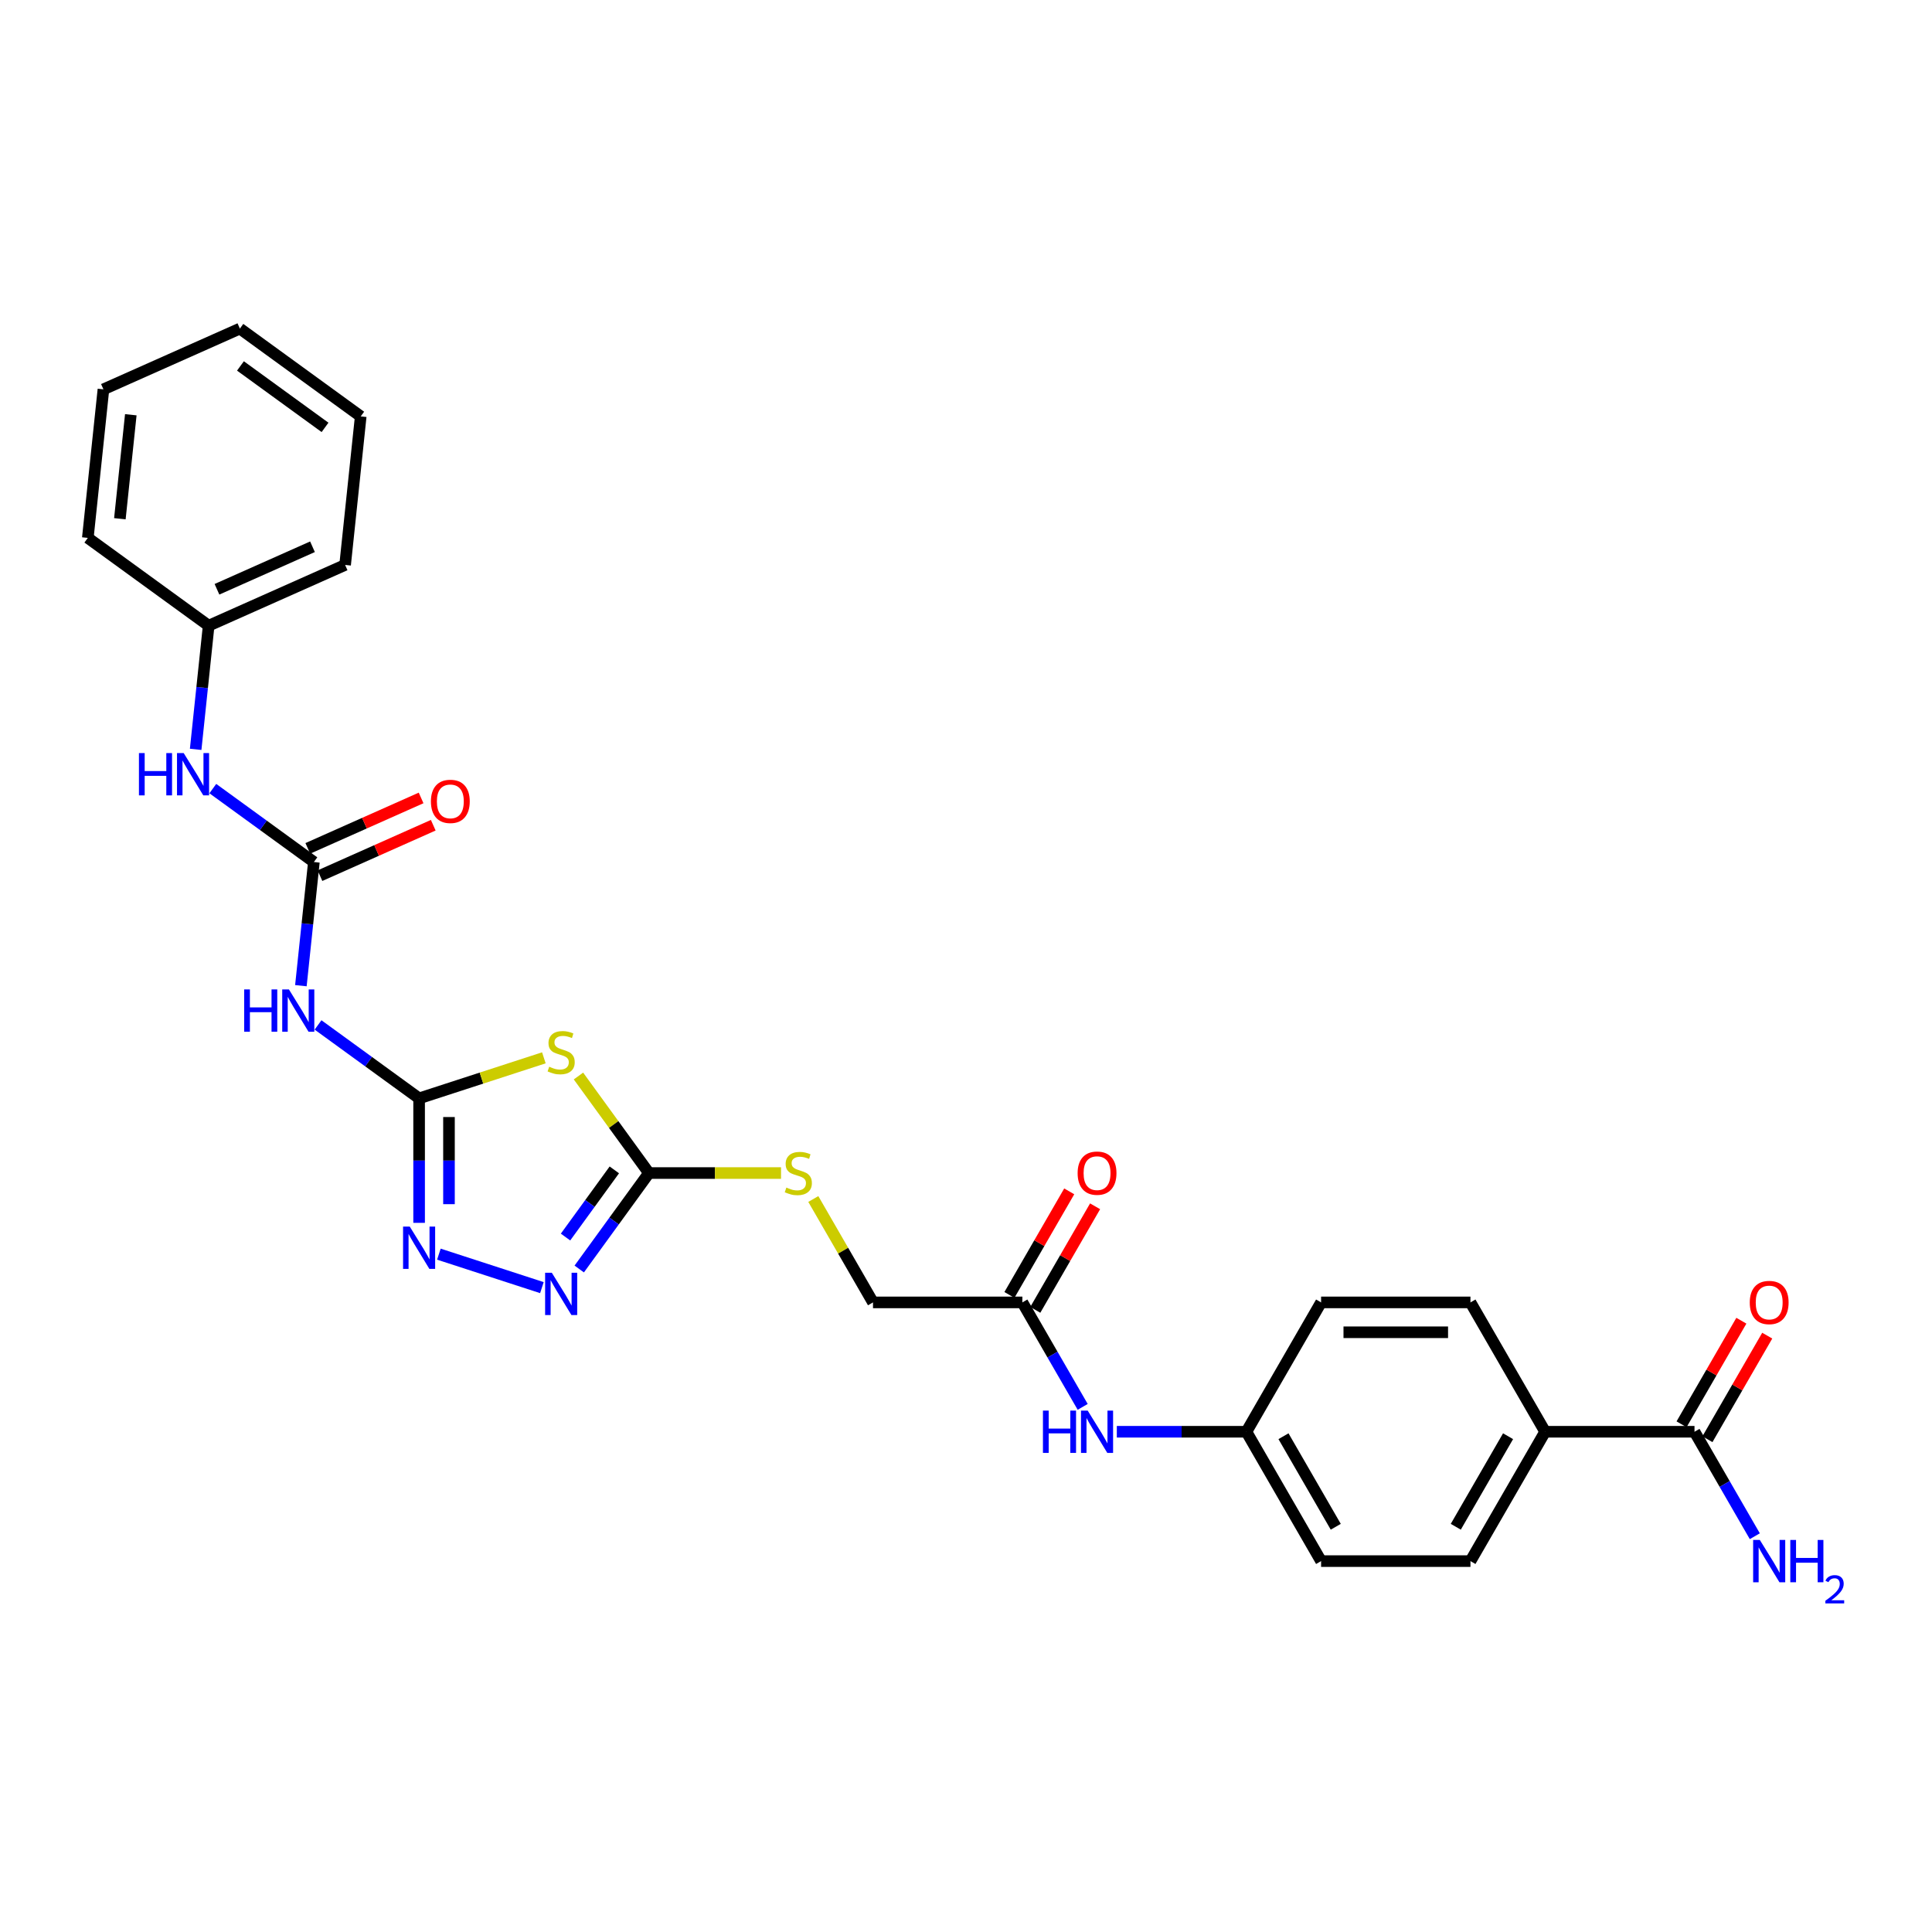 <?xml version='1.0' encoding='iso-8859-1'?>
<svg version='1.1' baseProfile='full'
              xmlns='http://www.w3.org/2000/svg'
                      xmlns:rdkit='http://www.rdkit.org/xml'
                      xmlns:xlink='http://www.w3.org/1999/xlink'
                  xml:space='preserve'
width='1000px' height='1000px' viewBox='0 0 1000 1000'>
<!-- END OF HEADER -->
<rect style='opacity:1.0;fill:#FFFFFF;stroke:none' width='1000' height='1000' x='0' y='0'> </rect>
<path class='bond-0' d='M 216.929,568.512 L 249.216,558.021' style='fill:none;fill-rule:evenodd;stroke:#000000;stroke-width:6px;stroke-linecap:butt;stroke-linejoin:miter;stroke-opacity:1' />
<path class='bond-0' d='M 249.216,558.021 L 281.503,547.53' style='fill:none;fill-rule:evenodd;stroke:#CCCC00;stroke-width:6px;stroke-linecap:butt;stroke-linejoin:miter;stroke-opacity:1' />
<path class='bond-2' d='M 216.929,568.512 L 216.929,600.727' style='fill:none;fill-rule:evenodd;stroke:#000000;stroke-width:6px;stroke-linecap:butt;stroke-linejoin:miter;stroke-opacity:1' />
<path class='bond-2' d='M 216.929,600.727 L 216.929,632.942' style='fill:none;fill-rule:evenodd;stroke:#0000FF;stroke-width:6px;stroke-linecap:butt;stroke-linejoin:miter;stroke-opacity:1' />
<path class='bond-2' d='M 232.391,578.176 L 232.391,600.727' style='fill:none;fill-rule:evenodd;stroke:#000000;stroke-width:6px;stroke-linecap:butt;stroke-linejoin:miter;stroke-opacity:1' />
<path class='bond-2' d='M 232.391,600.727 L 232.391,623.278' style='fill:none;fill-rule:evenodd;stroke:#0000FF;stroke-width:6px;stroke-linecap:butt;stroke-linejoin:miter;stroke-opacity:1' />
<path class='bond-4' d='M 216.929,568.512 L 190.774,549.509' style='fill:none;fill-rule:evenodd;stroke:#000000;stroke-width:6px;stroke-linecap:butt;stroke-linejoin:miter;stroke-opacity:1' />
<path class='bond-4' d='M 190.774,549.509 L 164.619,530.507' style='fill:none;fill-rule:evenodd;stroke:#0000FF;stroke-width:6px;stroke-linecap:butt;stroke-linejoin:miter;stroke-opacity:1' />
<path class='bond-1' d='M 299.408,556.944 L 317.653,582.055' style='fill:none;fill-rule:evenodd;stroke:#CCCC00;stroke-width:6px;stroke-linecap:butt;stroke-linejoin:miter;stroke-opacity:1' />
<path class='bond-1' d='M 317.653,582.055 L 335.897,607.167' style='fill:none;fill-rule:evenodd;stroke:#000000;stroke-width:6px;stroke-linecap:butt;stroke-linejoin:miter;stroke-opacity:1' />
<path class='bond-9' d='M 335.897,607.167 L 370.076,607.167' style='fill:none;fill-rule:evenodd;stroke:#000000;stroke-width:6px;stroke-linecap:butt;stroke-linejoin:miter;stroke-opacity:1' />
<path class='bond-9' d='M 370.076,607.167 L 404.255,607.167' style='fill:none;fill-rule:evenodd;stroke:#CCCC00;stroke-width:6px;stroke-linecap:butt;stroke-linejoin:miter;stroke-opacity:1' />
<path class='bond-28' d='M 335.897,607.167 L 317.855,632' style='fill:none;fill-rule:evenodd;stroke:#000000;stroke-width:6px;stroke-linecap:butt;stroke-linejoin:miter;stroke-opacity:1' />
<path class='bond-28' d='M 317.855,632 L 299.813,656.833' style='fill:none;fill-rule:evenodd;stroke:#0000FF;stroke-width:6px;stroke-linecap:butt;stroke-linejoin:miter;stroke-opacity:1' />
<path class='bond-28' d='M 317.976,605.529 L 305.346,622.911' style='fill:none;fill-rule:evenodd;stroke:#000000;stroke-width:6px;stroke-linecap:butt;stroke-linejoin:miter;stroke-opacity:1' />
<path class='bond-28' d='M 305.346,622.911 L 292.717,640.294' style='fill:none;fill-rule:evenodd;stroke:#0000FF;stroke-width:6px;stroke-linecap:butt;stroke-linejoin:miter;stroke-opacity:1' />
<path class='bond-3' d='M 227.165,649.148 L 280.488,666.474' style='fill:none;fill-rule:evenodd;stroke:#0000FF;stroke-width:6px;stroke-linecap:butt;stroke-linejoin:miter;stroke-opacity:1' />
<path class='bond-5' d='M 155.737,510.19 L 159.101,478.186' style='fill:none;fill-rule:evenodd;stroke:#0000FF;stroke-width:6px;stroke-linecap:butt;stroke-linejoin:miter;stroke-opacity:1' />
<path class='bond-5' d='M 159.101,478.186 L 162.464,446.183' style='fill:none;fill-rule:evenodd;stroke:#000000;stroke-width:6px;stroke-linecap:butt;stroke-linejoin:miter;stroke-opacity:1' />
<path class='bond-7' d='M 162.464,446.183 L 136.31,427.18' style='fill:none;fill-rule:evenodd;stroke:#000000;stroke-width:6px;stroke-linecap:butt;stroke-linejoin:miter;stroke-opacity:1' />
<path class='bond-7' d='M 136.31,427.18 L 110.155,408.178' style='fill:none;fill-rule:evenodd;stroke:#0000FF;stroke-width:6px;stroke-linecap:butt;stroke-linejoin:miter;stroke-opacity:1' />
<path class='bond-12' d='M 165.609,453.246 L 194.931,440.191' style='fill:none;fill-rule:evenodd;stroke:#000000;stroke-width:6px;stroke-linecap:butt;stroke-linejoin:miter;stroke-opacity:1' />
<path class='bond-12' d='M 194.931,440.191 L 224.252,427.136' style='fill:none;fill-rule:evenodd;stroke:#FF0000;stroke-width:6px;stroke-linecap:butt;stroke-linejoin:miter;stroke-opacity:1' />
<path class='bond-12' d='M 159.32,439.12 L 188.642,426.065' style='fill:none;fill-rule:evenodd;stroke:#000000;stroke-width:6px;stroke-linecap:butt;stroke-linejoin:miter;stroke-opacity:1' />
<path class='bond-12' d='M 188.642,426.065 L 217.963,413.011' style='fill:none;fill-rule:evenodd;stroke:#FF0000;stroke-width:6px;stroke-linecap:butt;stroke-linejoin:miter;stroke-opacity:1' />
<path class='bond-6' d='M 877.07,741.073 L 799.76,741.073' style='fill:none;fill-rule:evenodd;stroke:#000000;stroke-width:6px;stroke-linecap:butt;stroke-linejoin:miter;stroke-opacity:1' />
<path class='bond-13' d='M 883.766,744.938 L 899.241,718.134' style='fill:none;fill-rule:evenodd;stroke:#000000;stroke-width:6px;stroke-linecap:butt;stroke-linejoin:miter;stroke-opacity:1' />
<path class='bond-13' d='M 899.241,718.134 L 914.717,691.329' style='fill:none;fill-rule:evenodd;stroke:#FF0000;stroke-width:6px;stroke-linecap:butt;stroke-linejoin:miter;stroke-opacity:1' />
<path class='bond-13' d='M 870.375,737.207 L 885.851,710.403' style='fill:none;fill-rule:evenodd;stroke:#000000;stroke-width:6px;stroke-linecap:butt;stroke-linejoin:miter;stroke-opacity:1' />
<path class='bond-13' d='M 885.851,710.403 L 901.326,683.598' style='fill:none;fill-rule:evenodd;stroke:#FF0000;stroke-width:6px;stroke-linecap:butt;stroke-linejoin:miter;stroke-opacity:1' />
<path class='bond-18' d='M 877.07,741.073 L 892.68,768.109' style='fill:none;fill-rule:evenodd;stroke:#000000;stroke-width:6px;stroke-linecap:butt;stroke-linejoin:miter;stroke-opacity:1' />
<path class='bond-18' d='M 892.68,768.109 L 908.289,795.146' style='fill:none;fill-rule:evenodd;stroke:#0000FF;stroke-width:6px;stroke-linecap:butt;stroke-linejoin:miter;stroke-opacity:1' />
<path class='bond-20' d='M 101.273,387.861 L 104.636,355.858' style='fill:none;fill-rule:evenodd;stroke:#0000FF;stroke-width:6px;stroke-linecap:butt;stroke-linejoin:miter;stroke-opacity:1' />
<path class='bond-20' d='M 104.636,355.858 L 108,323.854' style='fill:none;fill-rule:evenodd;stroke:#000000;stroke-width:6px;stroke-linecap:butt;stroke-linejoin:miter;stroke-opacity:1' />
<path class='bond-8' d='M 529.173,674.12 L 451.863,674.12' style='fill:none;fill-rule:evenodd;stroke:#000000;stroke-width:6px;stroke-linecap:butt;stroke-linejoin:miter;stroke-opacity:1' />
<path class='bond-11' d='M 529.173,674.12 L 544.783,701.156' style='fill:none;fill-rule:evenodd;stroke:#000000;stroke-width:6px;stroke-linecap:butt;stroke-linejoin:miter;stroke-opacity:1' />
<path class='bond-11' d='M 544.783,701.156 L 560.392,728.193' style='fill:none;fill-rule:evenodd;stroke:#0000FF;stroke-width:6px;stroke-linecap:butt;stroke-linejoin:miter;stroke-opacity:1' />
<path class='bond-14' d='M 535.869,677.985 L 551.344,651.181' style='fill:none;fill-rule:evenodd;stroke:#000000;stroke-width:6px;stroke-linecap:butt;stroke-linejoin:miter;stroke-opacity:1' />
<path class='bond-14' d='M 551.344,651.181 L 566.82,624.376' style='fill:none;fill-rule:evenodd;stroke:#FF0000;stroke-width:6px;stroke-linecap:butt;stroke-linejoin:miter;stroke-opacity:1' />
<path class='bond-14' d='M 522.478,670.254 L 537.954,643.45' style='fill:none;fill-rule:evenodd;stroke:#000000;stroke-width:6px;stroke-linecap:butt;stroke-linejoin:miter;stroke-opacity:1' />
<path class='bond-14' d='M 537.954,643.45 L 553.429,616.645' style='fill:none;fill-rule:evenodd;stroke:#FF0000;stroke-width:6px;stroke-linecap:butt;stroke-linejoin:miter;stroke-opacity:1' />
<path class='bond-17' d='M 420.965,620.604 L 436.414,647.362' style='fill:none;fill-rule:evenodd;stroke:#CCCC00;stroke-width:6px;stroke-linecap:butt;stroke-linejoin:miter;stroke-opacity:1' />
<path class='bond-17' d='M 436.414,647.362 L 451.863,674.12' style='fill:none;fill-rule:evenodd;stroke:#000000;stroke-width:6px;stroke-linecap:butt;stroke-linejoin:miter;stroke-opacity:1' />
<path class='bond-10' d='M 799.76,741.073 L 761.105,808.026' style='fill:none;fill-rule:evenodd;stroke:#000000;stroke-width:6px;stroke-linecap:butt;stroke-linejoin:miter;stroke-opacity:1' />
<path class='bond-10' d='M 780.571,743.385 L 753.513,790.252' style='fill:none;fill-rule:evenodd;stroke:#000000;stroke-width:6px;stroke-linecap:butt;stroke-linejoin:miter;stroke-opacity:1' />
<path class='bond-30' d='M 799.76,741.073 L 761.105,674.12' style='fill:none;fill-rule:evenodd;stroke:#000000;stroke-width:6px;stroke-linecap:butt;stroke-linejoin:miter;stroke-opacity:1' />
<path class='bond-19' d='M 578.065,741.073 L 611.602,741.073' style='fill:none;fill-rule:evenodd;stroke:#0000FF;stroke-width:6px;stroke-linecap:butt;stroke-linejoin:miter;stroke-opacity:1' />
<path class='bond-19' d='M 611.602,741.073 L 645.139,741.073' style='fill:none;fill-rule:evenodd;stroke:#000000;stroke-width:6px;stroke-linecap:butt;stroke-linejoin:miter;stroke-opacity:1' />
<path class='bond-15' d='M 761.105,808.026 L 683.794,808.026' style='fill:none;fill-rule:evenodd;stroke:#000000;stroke-width:6px;stroke-linecap:butt;stroke-linejoin:miter;stroke-opacity:1' />
<path class='bond-16' d='M 761.105,674.12 L 683.794,674.12' style='fill:none;fill-rule:evenodd;stroke:#000000;stroke-width:6px;stroke-linecap:butt;stroke-linejoin:miter;stroke-opacity:1' />
<path class='bond-16' d='M 749.508,689.582 L 695.391,689.582' style='fill:none;fill-rule:evenodd;stroke:#000000;stroke-width:6px;stroke-linecap:butt;stroke-linejoin:miter;stroke-opacity:1' />
<path class='bond-21' d='M 645.139,741.073 L 683.794,674.12' style='fill:none;fill-rule:evenodd;stroke:#000000;stroke-width:6px;stroke-linecap:butt;stroke-linejoin:miter;stroke-opacity:1' />
<path class='bond-22' d='M 645.139,741.073 L 683.794,808.026' style='fill:none;fill-rule:evenodd;stroke:#000000;stroke-width:6px;stroke-linecap:butt;stroke-linejoin:miter;stroke-opacity:1' />
<path class='bond-22' d='M 664.328,743.385 L 691.387,790.252' style='fill:none;fill-rule:evenodd;stroke:#000000;stroke-width:6px;stroke-linecap:butt;stroke-linejoin:miter;stroke-opacity:1' />
<path class='bond-23' d='M 108,323.854 L 178.627,292.409' style='fill:none;fill-rule:evenodd;stroke:#000000;stroke-width:6px;stroke-linecap:butt;stroke-linejoin:miter;stroke-opacity:1' />
<path class='bond-23' d='M 112.305,305.012 L 161.744,283' style='fill:none;fill-rule:evenodd;stroke:#000000;stroke-width:6px;stroke-linecap:butt;stroke-linejoin:miter;stroke-opacity:1' />
<path class='bond-24' d='M 108,323.854 L 45.455,278.412' style='fill:none;fill-rule:evenodd;stroke:#000000;stroke-width:6px;stroke-linecap:butt;stroke-linejoin:miter;stroke-opacity:1' />
<path class='bond-26' d='M 178.627,292.409 L 186.708,215.522' style='fill:none;fill-rule:evenodd;stroke:#000000;stroke-width:6px;stroke-linecap:butt;stroke-linejoin:miter;stroke-opacity:1' />
<path class='bond-25' d='M 45.455,278.412 L 53.536,201.525' style='fill:none;fill-rule:evenodd;stroke:#000000;stroke-width:6px;stroke-linecap:butt;stroke-linejoin:miter;stroke-opacity:1' />
<path class='bond-25' d='M 62.044,268.495 L 67.701,214.674' style='fill:none;fill-rule:evenodd;stroke:#000000;stroke-width:6px;stroke-linecap:butt;stroke-linejoin:miter;stroke-opacity:1' />
<path class='bond-27' d='M 53.536,201.525 L 124.162,170.08' style='fill:none;fill-rule:evenodd;stroke:#000000;stroke-width:6px;stroke-linecap:butt;stroke-linejoin:miter;stroke-opacity:1' />
<path class='bond-29' d='M 186.708,215.522 L 124.162,170.08' style='fill:none;fill-rule:evenodd;stroke:#000000;stroke-width:6px;stroke-linecap:butt;stroke-linejoin:miter;stroke-opacity:1' />
<path class='bond-29' d='M 168.238,221.215 L 124.456,189.406' style='fill:none;fill-rule:evenodd;stroke:#000000;stroke-width:6px;stroke-linecap:butt;stroke-linejoin:miter;stroke-opacity:1' />
<path  class='atom-1' d='M 284.27 552.136
Q 284.518 552.229, 285.538 552.662
Q 286.559 553.095, 287.672 553.373
Q 288.816 553.621, 289.93 553.621
Q 292.002 553.621, 293.208 552.631
Q 294.414 551.61, 294.414 549.848
Q 294.414 548.642, 293.795 547.9
Q 293.208 547.157, 292.28 546.755
Q 291.352 546.353, 289.806 545.889
Q 287.858 545.302, 286.683 544.745
Q 285.538 544.189, 284.703 543.014
Q 283.899 541.838, 283.899 539.859
Q 283.899 537.107, 285.755 535.406
Q 287.641 533.705, 291.352 533.705
Q 293.888 533.705, 296.764 534.911
L 296.053 537.293
Q 293.424 536.21, 291.445 536.21
Q 289.311 536.21, 288.136 537.107
Q 286.961 537.973, 286.992 539.488
Q 286.992 540.663, 287.579 541.375
Q 288.198 542.086, 289.064 542.488
Q 289.961 542.89, 291.445 543.354
Q 293.424 543.972, 294.599 544.591
Q 295.774 545.209, 296.609 546.477
Q 297.475 547.714, 297.475 549.848
Q 297.475 552.878, 295.434 554.517
Q 293.424 556.125, 290.053 556.125
Q 288.105 556.125, 286.621 555.692
Q 285.167 555.29, 283.436 554.579
L 284.27 552.136
' fill='#CCCC00'/>
<path  class='atom-3' d='M 212.089 634.875
L 219.263 646.472
Q 219.975 647.616, 221.119 649.688
Q 222.263 651.76, 222.325 651.883
L 222.325 634.875
L 225.232 634.875
L 225.232 656.769
L 222.232 656.769
L 214.532 644.091
Q 213.635 642.606, 212.677 640.905
Q 211.749 639.205, 211.471 638.679
L 211.471 656.769
L 208.626 656.769
L 208.626 634.875
L 212.089 634.875
' fill='#0000FF'/>
<path  class='atom-4' d='M 285.616 658.765
L 292.79 670.362
Q 293.501 671.506, 294.646 673.578
Q 295.79 675.65, 295.852 675.774
L 295.852 658.765
L 298.758 658.765
L 298.758 680.66
L 295.759 680.66
L 288.059 667.981
Q 287.162 666.496, 286.203 664.796
Q 285.276 663.095, 284.997 662.569
L 284.997 680.66
L 282.152 680.66
L 282.152 658.765
L 285.616 658.765
' fill='#0000FF'/>
<path  class='atom-5' d='M 126.381 512.123
L 129.35 512.123
L 129.35 521.431
L 140.545 521.431
L 140.545 512.123
L 143.513 512.123
L 143.513 534.017
L 140.545 534.017
L 140.545 523.905
L 129.35 523.905
L 129.35 534.017
L 126.381 534.017
L 126.381 512.123
' fill='#0000FF'/>
<path  class='atom-5' d='M 149.544 512.123
L 156.718 523.719
Q 157.429 524.863, 158.573 526.935
Q 159.718 529.007, 159.779 529.131
L 159.779 512.123
L 162.686 512.123
L 162.686 534.017
L 159.687 534.017
L 151.987 521.338
Q 151.09 519.854, 150.131 518.153
Q 149.203 516.452, 148.925 515.926
L 148.925 534.017
L 146.08 534.017
L 146.08 512.123
L 149.544 512.123
' fill='#0000FF'/>
<path  class='atom-8' d='M 71.917 389.794
L 74.886 389.794
L 74.886 399.102
L 86.08 399.102
L 86.08 389.794
L 89.049 389.794
L 89.049 411.688
L 86.08 411.688
L 86.08 401.576
L 74.886 401.576
L 74.886 411.688
L 71.917 411.688
L 71.917 389.794
' fill='#0000FF'/>
<path  class='atom-8' d='M 95.079 389.794
L 102.254 401.39
Q 102.965 402.535, 104.109 404.607
Q 105.253 406.678, 105.315 406.802
L 105.315 389.794
L 108.222 389.794
L 108.222 411.688
L 105.222 411.688
L 97.522 399.009
Q 96.626 397.525, 95.667 395.824
Q 94.739 394.123, 94.461 393.598
L 94.461 411.688
L 91.616 411.688
L 91.616 389.794
L 95.079 389.794
' fill='#0000FF'/>
<path  class='atom-10' d='M 407.023 614.682
Q 407.27 614.774, 408.291 615.207
Q 409.311 615.64, 410.425 615.919
Q 411.569 616.166, 412.682 616.166
Q 414.754 616.166, 415.96 615.176
Q 417.166 614.156, 417.166 612.393
Q 417.166 611.187, 416.548 610.445
Q 415.96 609.703, 415.032 609.301
Q 414.105 608.899, 412.558 608.435
Q 410.61 607.847, 409.435 607.291
Q 408.291 606.734, 407.456 605.559
Q 406.652 604.384, 406.652 602.405
Q 406.652 599.652, 408.507 597.952
Q 410.394 596.251, 414.105 596.251
Q 416.64 596.251, 419.516 597.457
L 418.805 599.838
Q 416.176 598.756, 414.197 598.756
Q 412.064 598.756, 410.888 599.652
Q 409.713 600.518, 409.744 602.034
Q 409.744 603.209, 410.332 603.92
Q 410.95 604.631, 411.816 605.033
Q 412.713 605.435, 414.197 605.899
Q 416.176 606.518, 417.352 607.136
Q 418.527 607.755, 419.362 609.023
Q 420.228 610.259, 420.228 612.393
Q 420.228 615.424, 418.187 617.063
Q 416.176 618.671, 412.806 618.671
Q 410.857 618.671, 409.373 618.238
Q 407.92 617.836, 406.188 617.125
L 407.023 614.682
' fill='#CCCC00'/>
<path  class='atom-12' d='M 539.827 730.126
L 542.796 730.126
L 542.796 739.434
L 553.99 739.434
L 553.99 730.126
L 556.959 730.126
L 556.959 752.02
L 553.99 752.02
L 553.99 741.908
L 542.796 741.908
L 542.796 752.02
L 539.827 752.02
L 539.827 730.126
' fill='#0000FF'/>
<path  class='atom-12' d='M 562.989 730.126
L 570.163 741.722
Q 570.875 742.866, 572.019 744.938
Q 573.163 747.01, 573.225 747.134
L 573.225 730.126
L 576.132 730.126
L 576.132 752.02
L 573.132 752.02
L 565.432 739.341
Q 564.535 737.857, 563.577 736.156
Q 562.649 734.455, 562.371 733.929
L 562.371 752.02
L 559.525 752.02
L 559.525 730.126
L 562.989 730.126
' fill='#0000FF'/>
<path  class='atom-13' d='M 223.041 414.8
Q 223.041 409.543, 225.638 406.605
Q 228.236 403.667, 233.091 403.667
Q 237.946 403.667, 240.544 406.605
Q 243.141 409.543, 243.141 414.8
Q 243.141 420.119, 240.513 423.149
Q 237.884 426.149, 233.091 426.149
Q 228.267 426.149, 225.638 423.149
Q 223.041 420.15, 223.041 414.8
M 233.091 423.675
Q 236.431 423.675, 238.224 421.448
Q 240.049 419.191, 240.049 414.8
Q 240.049 410.501, 238.224 408.337
Q 236.431 406.141, 233.091 406.141
Q 229.751 406.141, 227.927 408.306
Q 226.133 410.47, 226.133 414.8
Q 226.133 419.222, 227.927 421.448
Q 229.751 423.675, 233.091 423.675
' fill='#FF0000'/>
<path  class='atom-14' d='M 905.675 674.182
Q 905.675 668.925, 908.273 665.987
Q 910.871 663.049, 915.726 663.049
Q 920.581 663.049, 923.178 665.987
Q 925.776 668.925, 925.776 674.182
Q 925.776 679.501, 923.148 682.531
Q 920.519 685.531, 915.726 685.531
Q 910.902 685.531, 908.273 682.531
Q 905.675 679.532, 905.675 674.182
M 915.726 683.057
Q 919.066 683.057, 920.859 680.83
Q 922.684 678.573, 922.684 674.182
Q 922.684 669.883, 920.859 667.719
Q 919.066 665.523, 915.726 665.523
Q 912.386 665.523, 910.561 667.688
Q 908.768 669.852, 908.768 674.182
Q 908.768 678.604, 910.561 680.83
Q 912.386 683.057, 915.726 683.057
' fill='#FF0000'/>
<path  class='atom-15' d='M 557.778 607.229
Q 557.778 601.972, 560.376 599.034
Q 562.974 596.096, 567.829 596.096
Q 572.684 596.096, 575.281 599.034
Q 577.879 601.972, 577.879 607.229
Q 577.879 612.548, 575.25 615.578
Q 572.622 618.578, 567.829 618.578
Q 563.004 618.578, 560.376 615.578
Q 557.778 612.579, 557.778 607.229
M 567.829 616.104
Q 571.168 616.104, 572.962 613.878
Q 574.787 611.62, 574.787 607.229
Q 574.787 602.93, 572.962 600.766
Q 571.168 598.57, 567.829 598.57
Q 564.489 598.57, 562.664 600.735
Q 560.871 602.9, 560.871 607.229
Q 560.871 611.651, 562.664 613.878
Q 564.489 616.104, 567.829 616.104
' fill='#FF0000'/>
<path  class='atom-19' d='M 910.886 797.078
L 918.06 808.675
Q 918.772 809.819, 919.916 811.891
Q 921.06 813.963, 921.122 814.087
L 921.122 797.078
L 924.029 797.078
L 924.029 818.973
L 921.029 818.973
L 913.329 806.294
Q 912.432 804.809, 911.474 803.109
Q 910.546 801.408, 910.268 800.882
L 910.268 818.973
L 907.423 818.973
L 907.423 797.078
L 910.886 797.078
' fill='#0000FF'/>
<path  class='atom-19' d='M 926.657 797.078
L 929.626 797.078
L 929.626 806.387
L 940.821 806.387
L 940.821 797.078
L 943.789 797.078
L 943.789 818.973
L 940.821 818.973
L 940.821 808.86
L 929.626 808.86
L 929.626 818.973
L 926.657 818.973
L 926.657 797.078
' fill='#0000FF'/>
<path  class='atom-19' d='M 944.851 818.205
Q 945.381 816.837, 946.647 816.082
Q 947.912 815.306, 949.667 815.306
Q 951.851 815.306, 953.076 816.49
Q 954.301 817.674, 954.301 819.776
Q 954.301 821.919, 952.709 823.919
Q 951.137 825.919, 947.871 828.287
L 954.545 828.287
L 954.545 829.92
L 944.81 829.92
L 944.81 828.552
Q 947.504 826.634, 949.096 825.205
Q 950.708 823.776, 951.484 822.491
Q 952.26 821.205, 952.26 819.878
Q 952.26 818.49, 951.566 817.715
Q 950.872 816.939, 949.667 816.939
Q 948.504 816.939, 947.729 817.409
Q 946.953 817.878, 946.402 818.919
L 944.851 818.205
' fill='#0000FF'/>
</svg>

